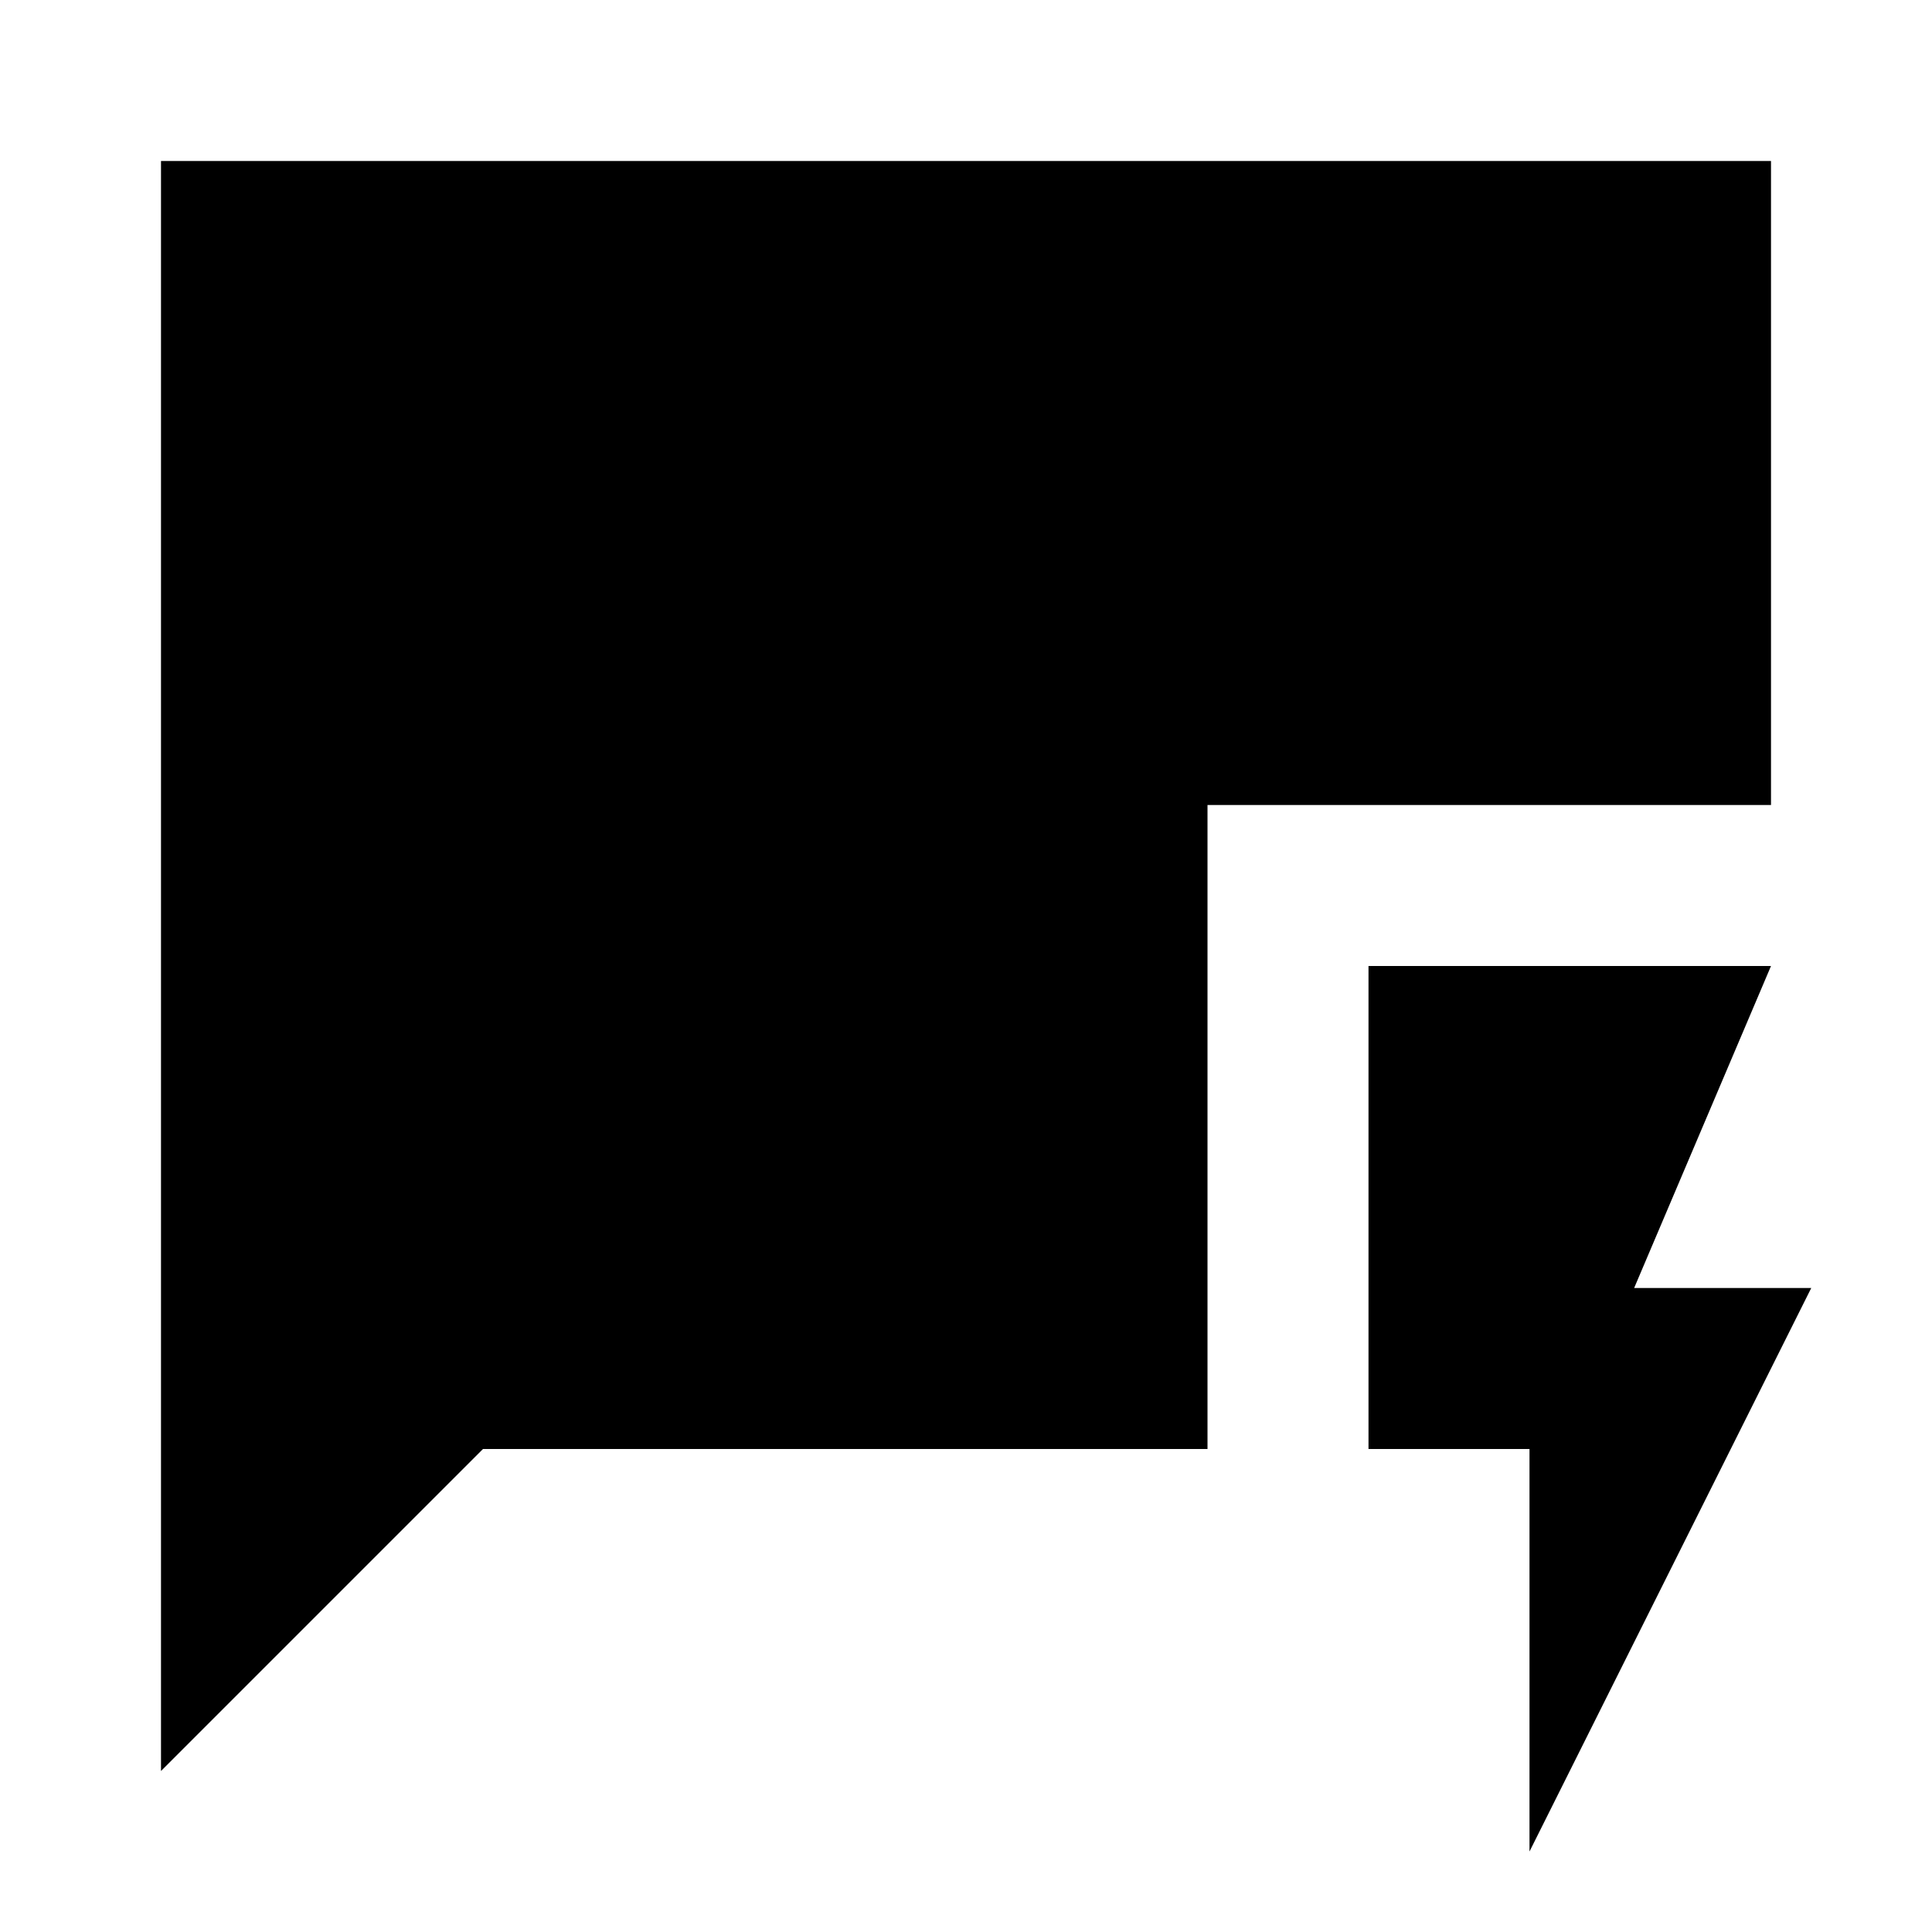 <svg xmlns="http://www.w3.org/2000/svg" enable-background="new 0 0 24 24" height="24" viewBox="0 0 24 24" width="24"><g><rect fill="none" height="24" width="24"/></g><g><g><g><polygon points="22,2 2,2 2,22 6,18 15,18 15,10 22,10"/></g><g><polygon points="22.5,16 20.3,16 22,12 17,12 17,18 19,18 19,23"/></g></g></g></svg>